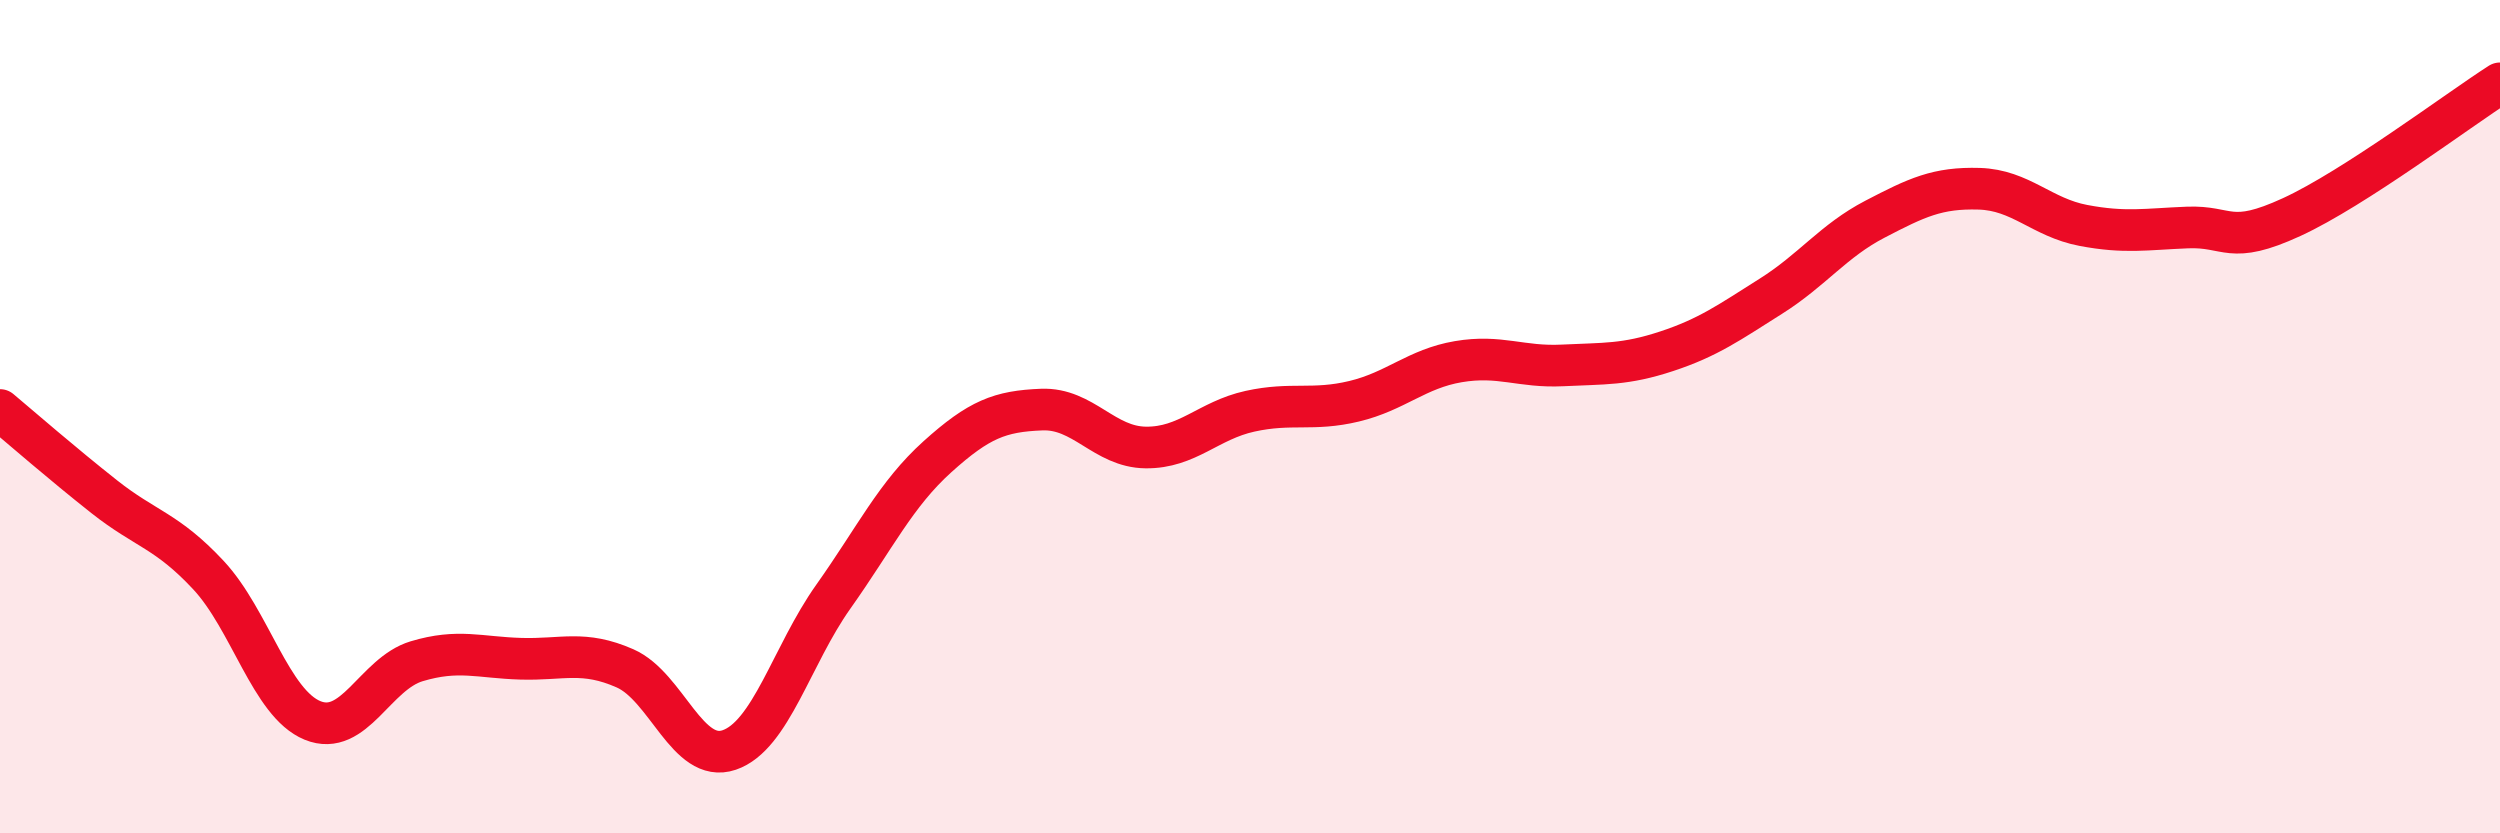 
    <svg width="60" height="20" viewBox="0 0 60 20" xmlns="http://www.w3.org/2000/svg">
      <path
        d="M 0,9.84 C 0.5,10.26 1.5,11.13 2.5,11.92 C 3.5,12.71 4,12.73 5,13.8 C 6,14.87 6.5,16.88 7.5,17.29 C 8.5,17.7 9,16.17 10,15.87 C 11,15.57 11.5,15.78 12.5,15.81 C 13.5,15.84 14,15.6 15,16.04 C 16,16.48 16.5,18.34 17.5,18 C 18.5,17.66 19,15.73 20,14.32 C 21,12.91 21.5,11.86 22.5,10.96 C 23.5,10.06 24,9.87 25,9.83 C 26,9.79 26.5,10.73 27.5,10.74 C 28.5,10.75 29,10.09 30,9.87 C 31,9.65 31.5,9.87 32.5,9.63 C 33.5,9.39 34,8.85 35,8.68 C 36,8.51 36.5,8.82 37.5,8.77 C 38.5,8.72 39,8.76 40,8.43 C 41,8.1 41.5,7.74 42.5,7.11 C 43.5,6.48 44,5.78 45,5.26 C 46,4.74 46.5,4.5 47.5,4.53 C 48.5,4.56 49,5.22 50,5.41 C 51,5.6 51.5,5.5 52.5,5.46 C 53.5,5.42 53.5,5.9 55,5.21 C 56.5,4.52 59,2.64 60,2L60 20L0 20Z"
        fill="#EB0A25"
        opacity="0.1"
        stroke-linecap="round"
        stroke-linejoin="round"
      />
      <path
        d="M 0,9.84 C 0.5,10.26 1.5,11.13 2.5,11.92 C 3.5,12.71 4,12.73 5,13.8 C 6,14.87 6.5,16.88 7.5,17.29 C 8.5,17.7 9,16.17 10,15.87 C 11,15.57 11.5,15.78 12.5,15.81 C 13.5,15.84 14,15.6 15,16.04 C 16,16.48 16.5,18.34 17.5,18 C 18.5,17.66 19,15.73 20,14.32 C 21,12.91 21.5,11.86 22.5,10.96 C 23.5,10.06 24,9.87 25,9.83 C 26,9.79 26.5,10.73 27.5,10.74 C 28.5,10.75 29,10.09 30,9.87 C 31,9.65 31.5,9.87 32.5,9.63 C 33.5,9.39 34,8.85 35,8.68 C 36,8.51 36.5,8.82 37.5,8.77 C 38.5,8.72 39,8.76 40,8.43 C 41,8.1 41.5,7.74 42.5,7.11 C 43.5,6.48 44,5.78 45,5.26 C 46,4.74 46.5,4.5 47.5,4.53 C 48.5,4.56 49,5.22 50,5.41 C 51,5.6 51.5,5.5 52.5,5.46 C 53.5,5.42 53.5,5.9 55,5.21 C 56.5,4.52 59,2.64 60,2"
        stroke="#EB0A25"
        stroke-width="1"
        fill="none"
        stroke-linecap="round"
        stroke-linejoin="round"
      />
    </svg>
  